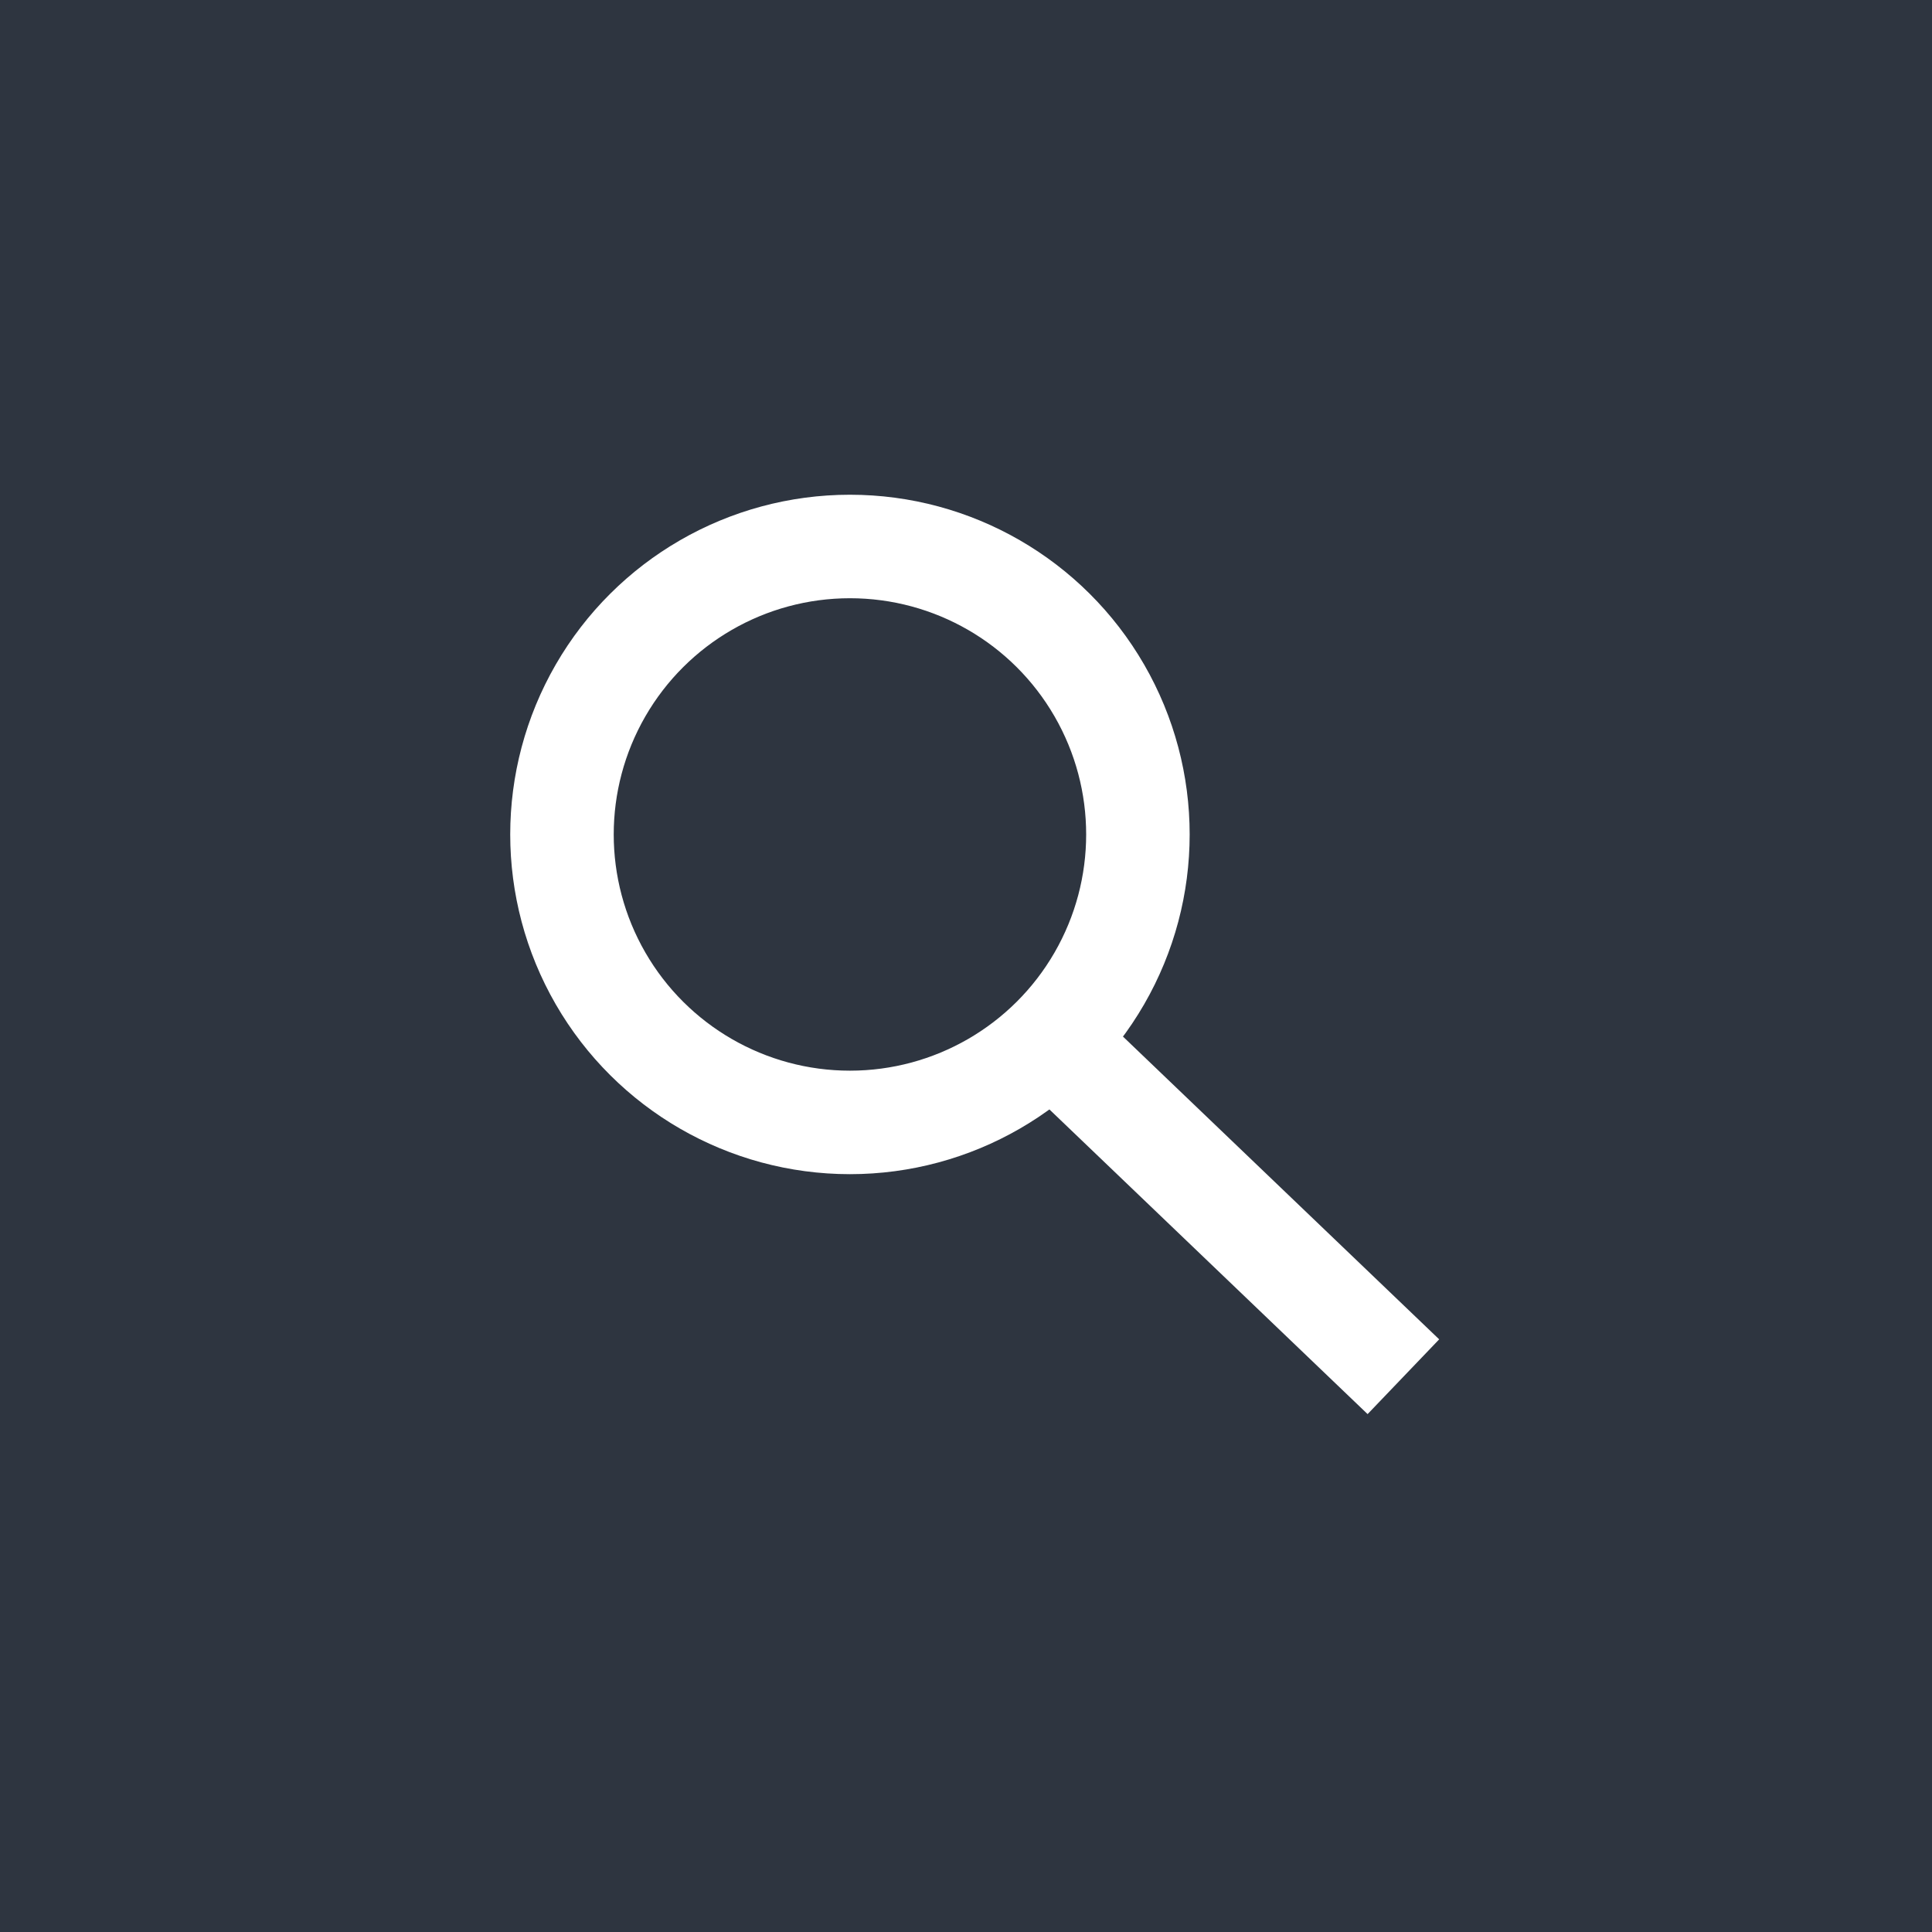 <svg xmlns="http://www.w3.org/2000/svg" width="56" height="56" viewBox="0 0 56 56">
  <defs>
    <style>
      .a { fill: #2e3540; }
      .b { fill: none; stroke: #fff; stroke-miterlimit: 10; stroke-width: 3px; }
    </style>
  </defs>
  <g transform="translate(-1951 -106)">
    <!-- Quadrato di sfondo al posto del cerchio -->
    <rect class="a" x="1951" y="106" width="56" height="56" />
    <g transform="translate(1967.289 145.905) rotate(-90)">
      <!-- Cerchio bianco all'interno -->
      <circle class="b" cx="8.347" cy="8.347" r="8.347" transform="translate(7.371)" />
      <line class="b" x1="9.756" y2="10.189" transform="translate(0 14.2)" />
    </g>
  </g>
</svg>
